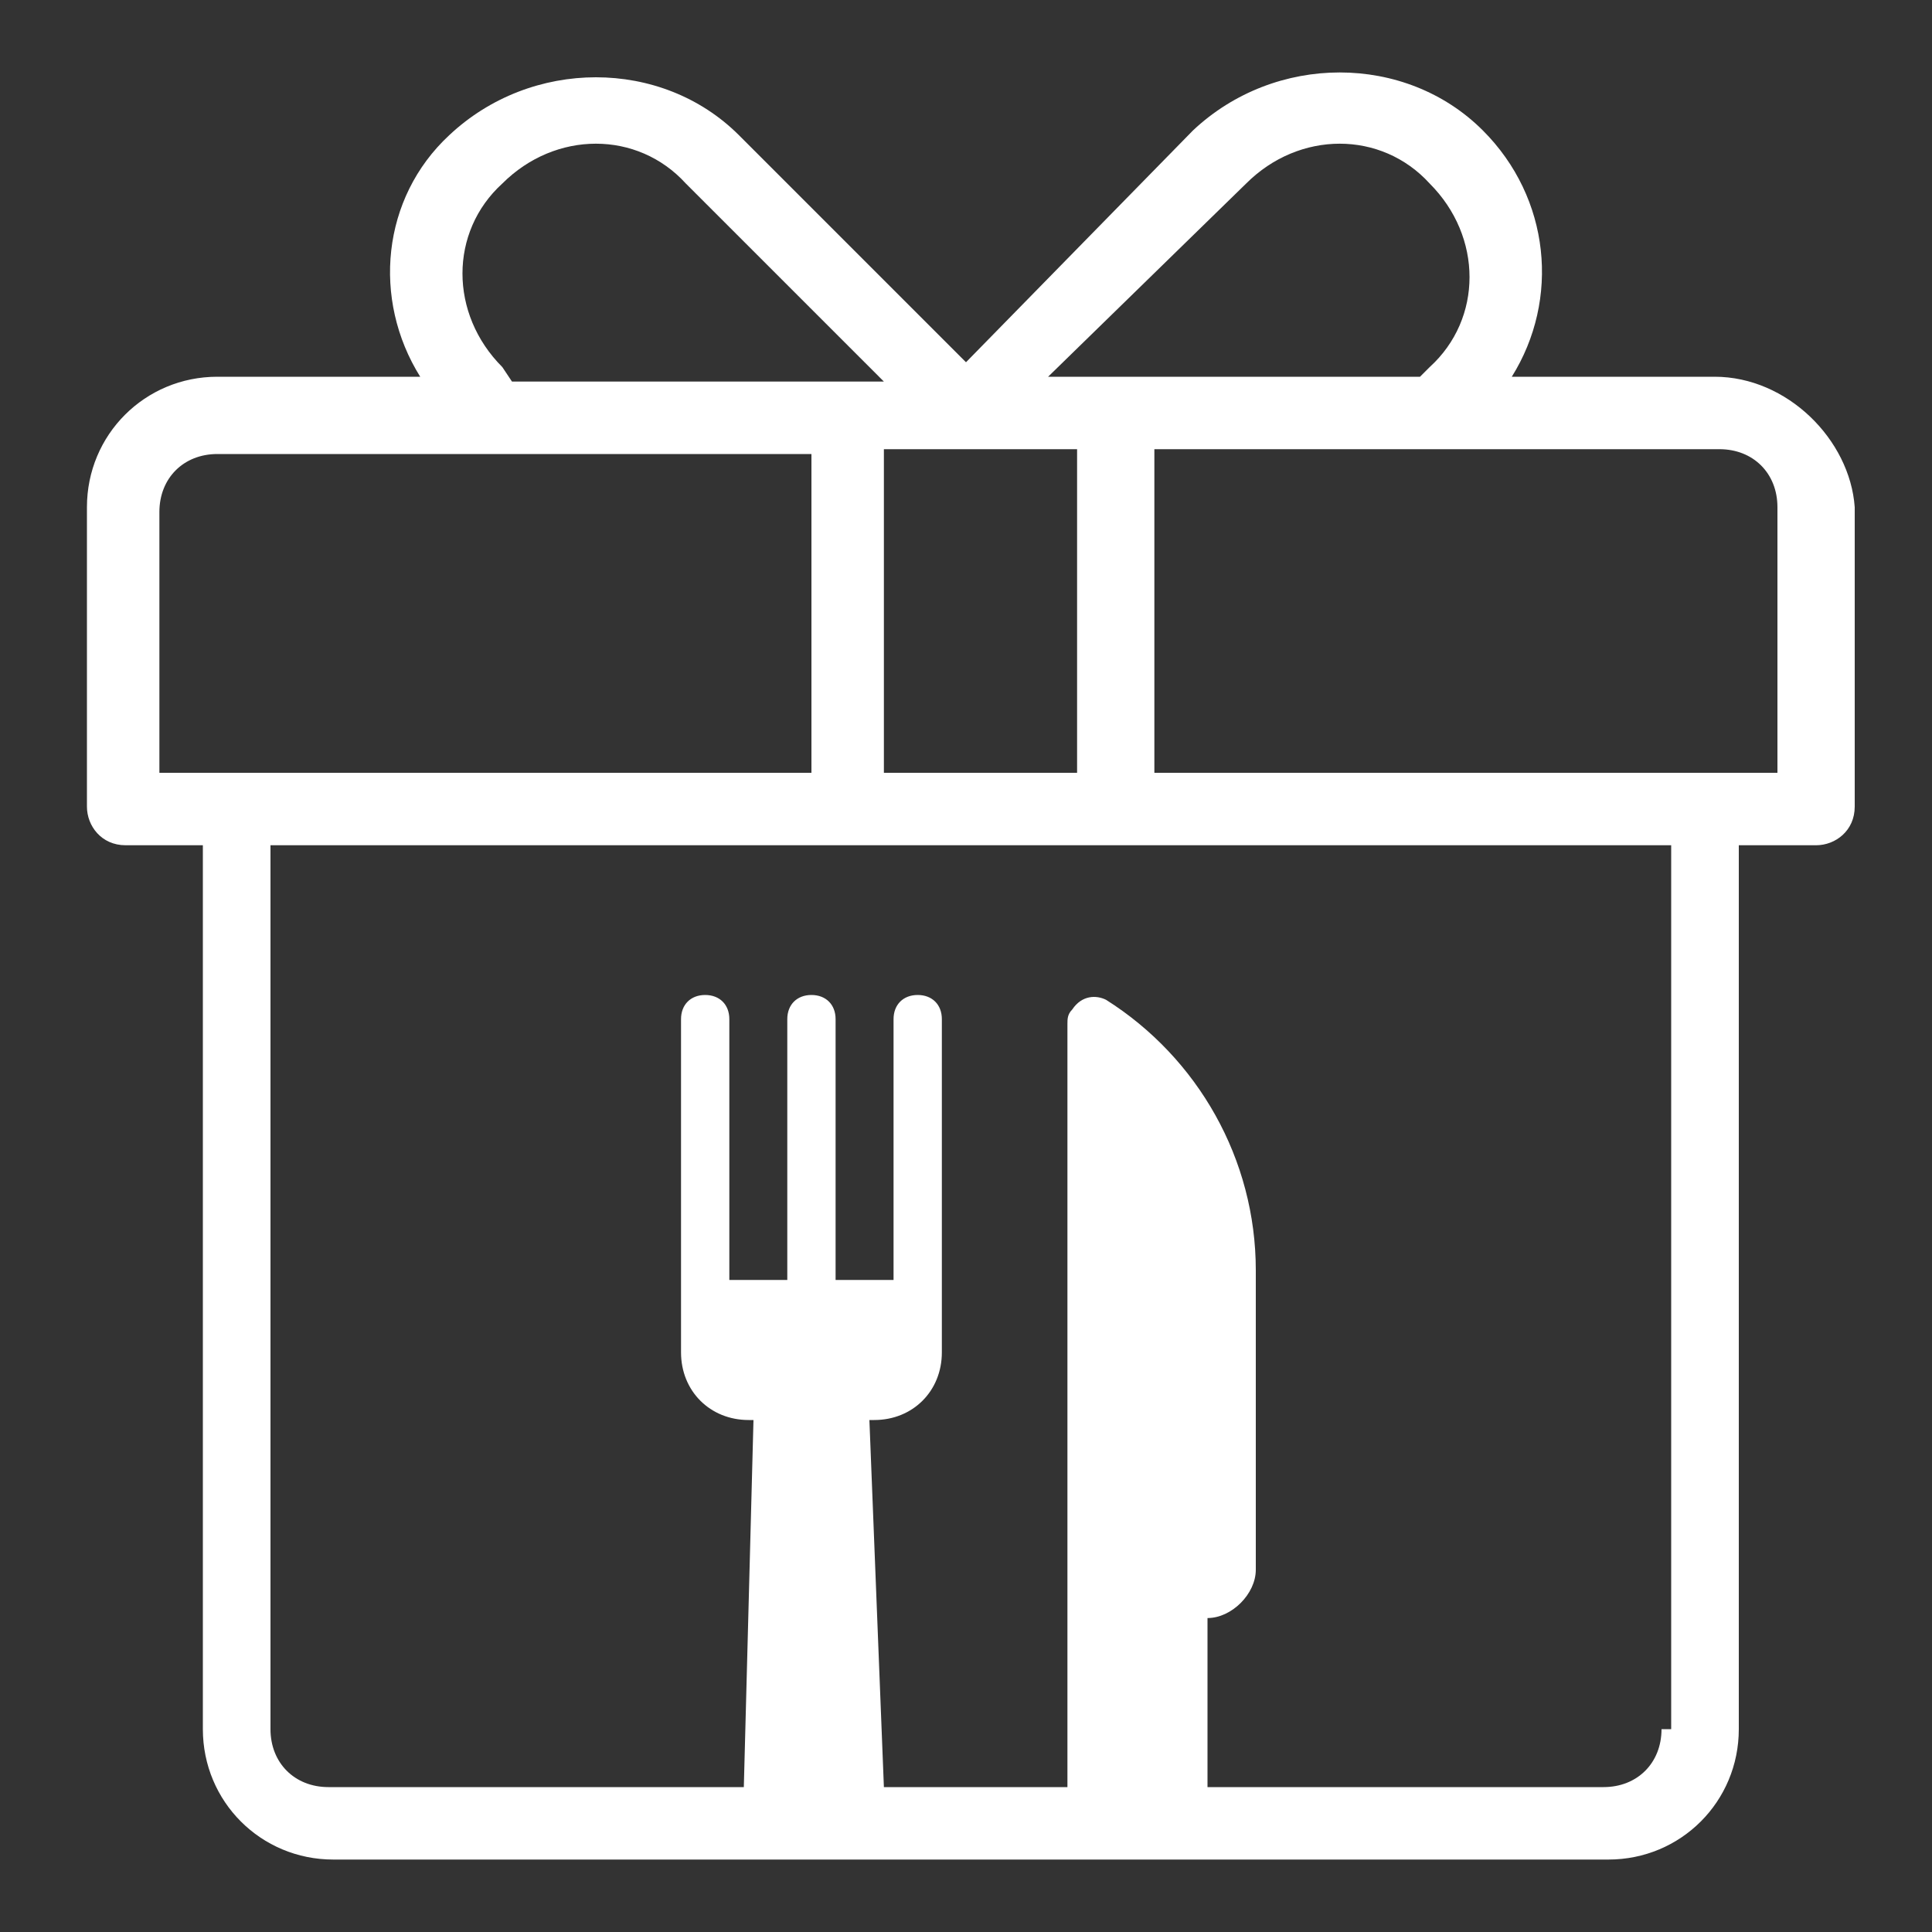 <?xml version="1.0" encoding="utf-8"?>
<!-- Generator: Adobe Illustrator 23.0.3, SVG Export Plug-In . SVG Version: 6.00 Build 0)  -->
<svg version="1.1" id="Capa_1" xmlns="http://www.w3.org/2000/svg" xmlns:xlink="http://www.w3.org/1999/xlink" x="0px" y="0px"
	 viewBox="0 0 40 40" style="enable-background:new 0 0 40 40;" xml:space="preserve">
<rect x="0" y="0" width="40" height="40" fill="#333333" stroke="none"/>
<style type="text/css">
	.st0{fill:#FFFFFF;}
</style>
<path class="st0" d="M35.5,7.8h-4.2c1-1.6,0.8-3.7-0.6-5.1c-1.6-1.6-4.3-1.6-6,0L20,7.5l-4.7-4.7c-1.6-1.6-4.3-1.6-6,0
	C7.9,4.1,7.7,6.2,8.7,7.8H4.5c-1.5,0-2.7,1.2-2.7,2.7v6.2c0,0.4,0.3,0.8,0.8,0.8h1.6v18.3c0,1.5,1.2,2.7,2.7,2.7h26.4
	c1.5,0,2.7-1.2,2.7-2.7V17.5h1.6c0.4,0,0.8-0.3,0.8-0.8v-6.2C38.3,9.1,37,7.8,35.5,7.8z M25.8,3.8c1.1-1.1,2.8-1.1,3.8,0
	c1.1,1.1,1.1,2.8,0,3.8l-0.2,0.2h-6.3h-1.4L25.8,3.8z M22.4,16h-4.1V9.3h1.6h0.1h2.3V16z M10.4,7.6c-1.1-1.1-1.1-2.8,0-3.8
	c1.1-1.1,2.8-1.1,3.8,0l4.1,4.1h-0.7h-7L10.4,7.6z M3.3,10.6c0-0.7,0.5-1.2,1.2-1.2h5.8h6.5V16h-12H3.3V10.6z M34.4,35.8
	c0,0.7-0.5,1.2-1.2,1.2H25v-3.5c0.5,0,1-0.5,1-1v-6.2c0,0,0,0,0,0c0-2.3-1.2-4.4-3.1-5.6c-0.2-0.1-0.5-0.1-0.7,0.2
	c-0.1,0.1-0.1,0.2-0.1,0.3l0,0V33c0,0,0,0,0,0v4h-3.8L18,29.4h0.1c0.8,0,1.4-0.6,1.4-1.4v-6.9c0-0.3-0.2-0.5-0.5-0.5
	c-0.3,0-0.5,0.2-0.5,0.5v5.4h-1.2v-5.4c0-0.3-0.2-0.5-0.5-0.5c-0.3,0-0.5,0.2-0.5,0.5v5.4h-1.2v-5.4c0-0.3-0.2-0.5-0.5-0.5
	c-0.3,0-0.5,0.2-0.5,0.5V28c0,0.8,0.6,1.4,1.4,1.4h0.1L15.4,37H6.8c-0.7,0-1.2-0.5-1.2-1.2V17.5h11.9c0,0,0,0,0.1,0h5.6
	c0,0,0,0,0.1,0h11.3V35.8z M36.8,16h-1.6H23.9V9.3h5.9h5.8c0.7,0,1.2,0.5,1.2,1.2V16z"/>
</svg>
